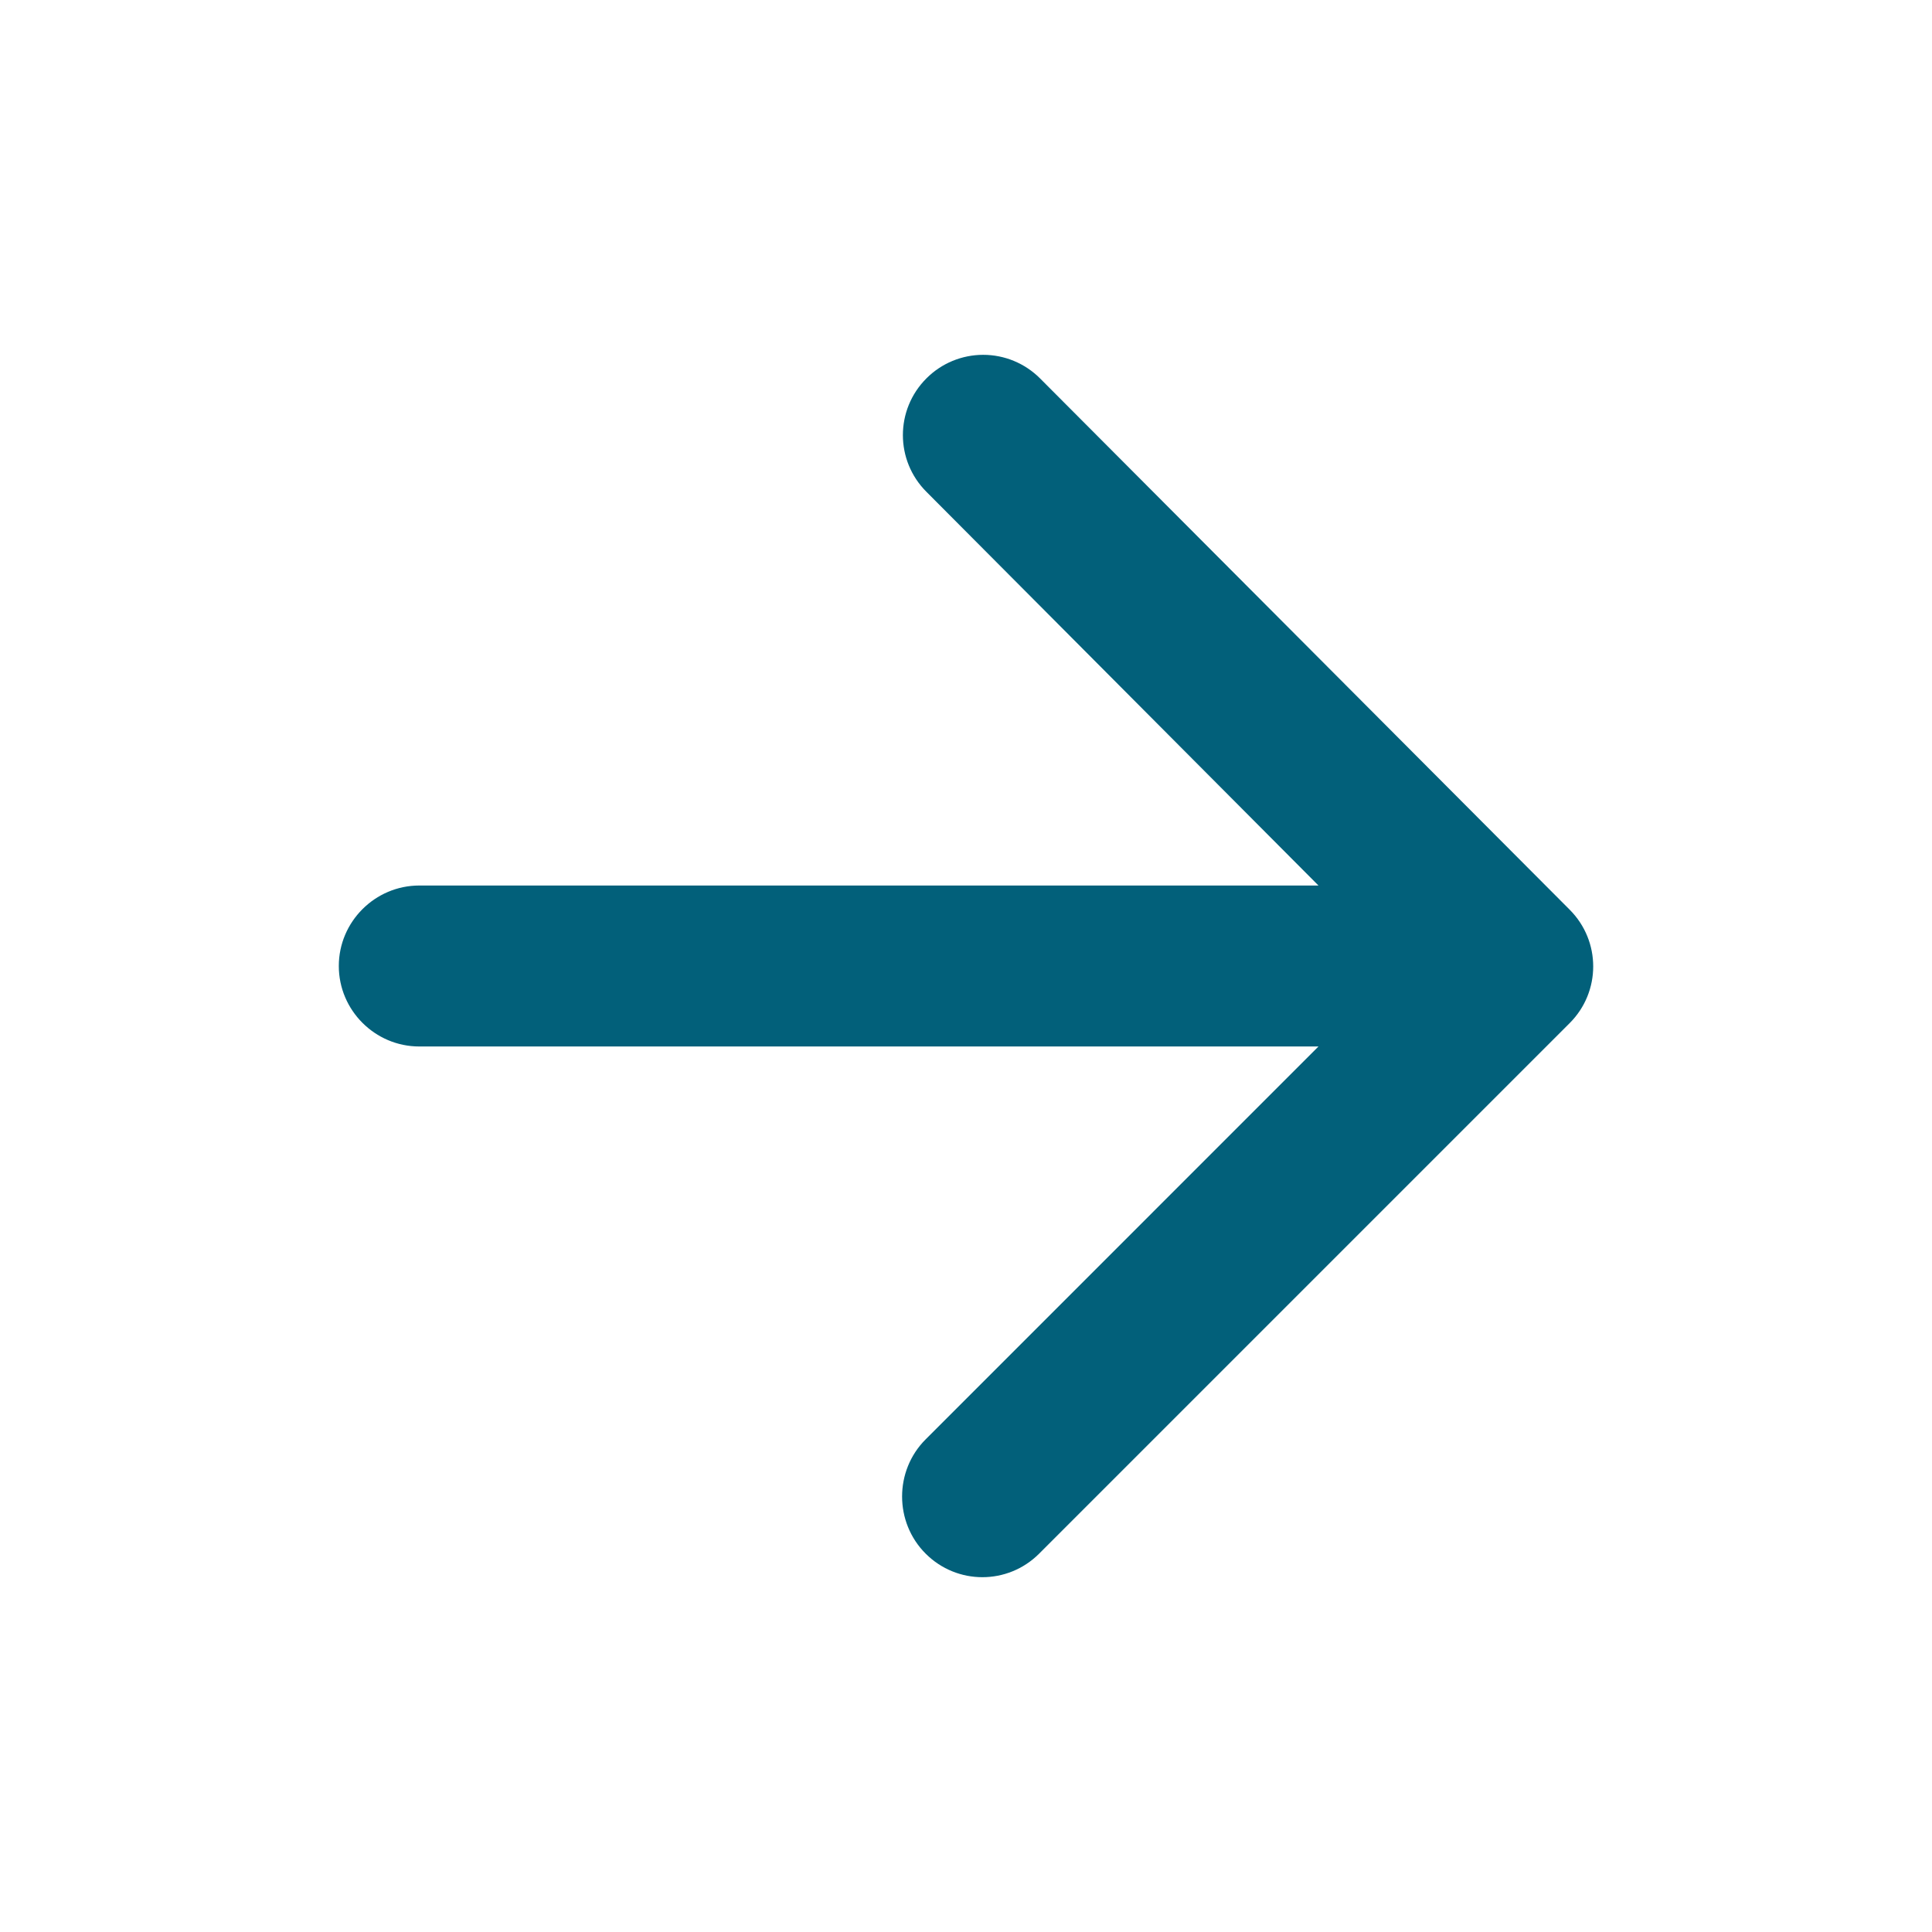 <svg width="41" height="41" viewBox="0 0 41 41" fill="none" xmlns="http://www.w3.org/2000/svg">
<path d="M8.898 22.208H27.98L19.644 30.545C18.977 31.211 18.977 32.305 19.644 32.971C20.31 33.637 21.386 33.637 22.052 32.971L33.31 21.713C33.977 21.047 33.977 19.971 33.31 19.304L22.07 8.029C21.75 7.709 21.317 7.53 20.865 7.53C20.413 7.53 19.98 7.709 19.661 8.029C18.994 8.695 18.994 9.772 19.661 10.438L27.98 18.792H8.898C7.959 18.792 7.19 19.561 7.19 20.5C7.19 21.44 7.959 22.208 8.898 22.208Z" fill="#02607A"/>
</svg>
